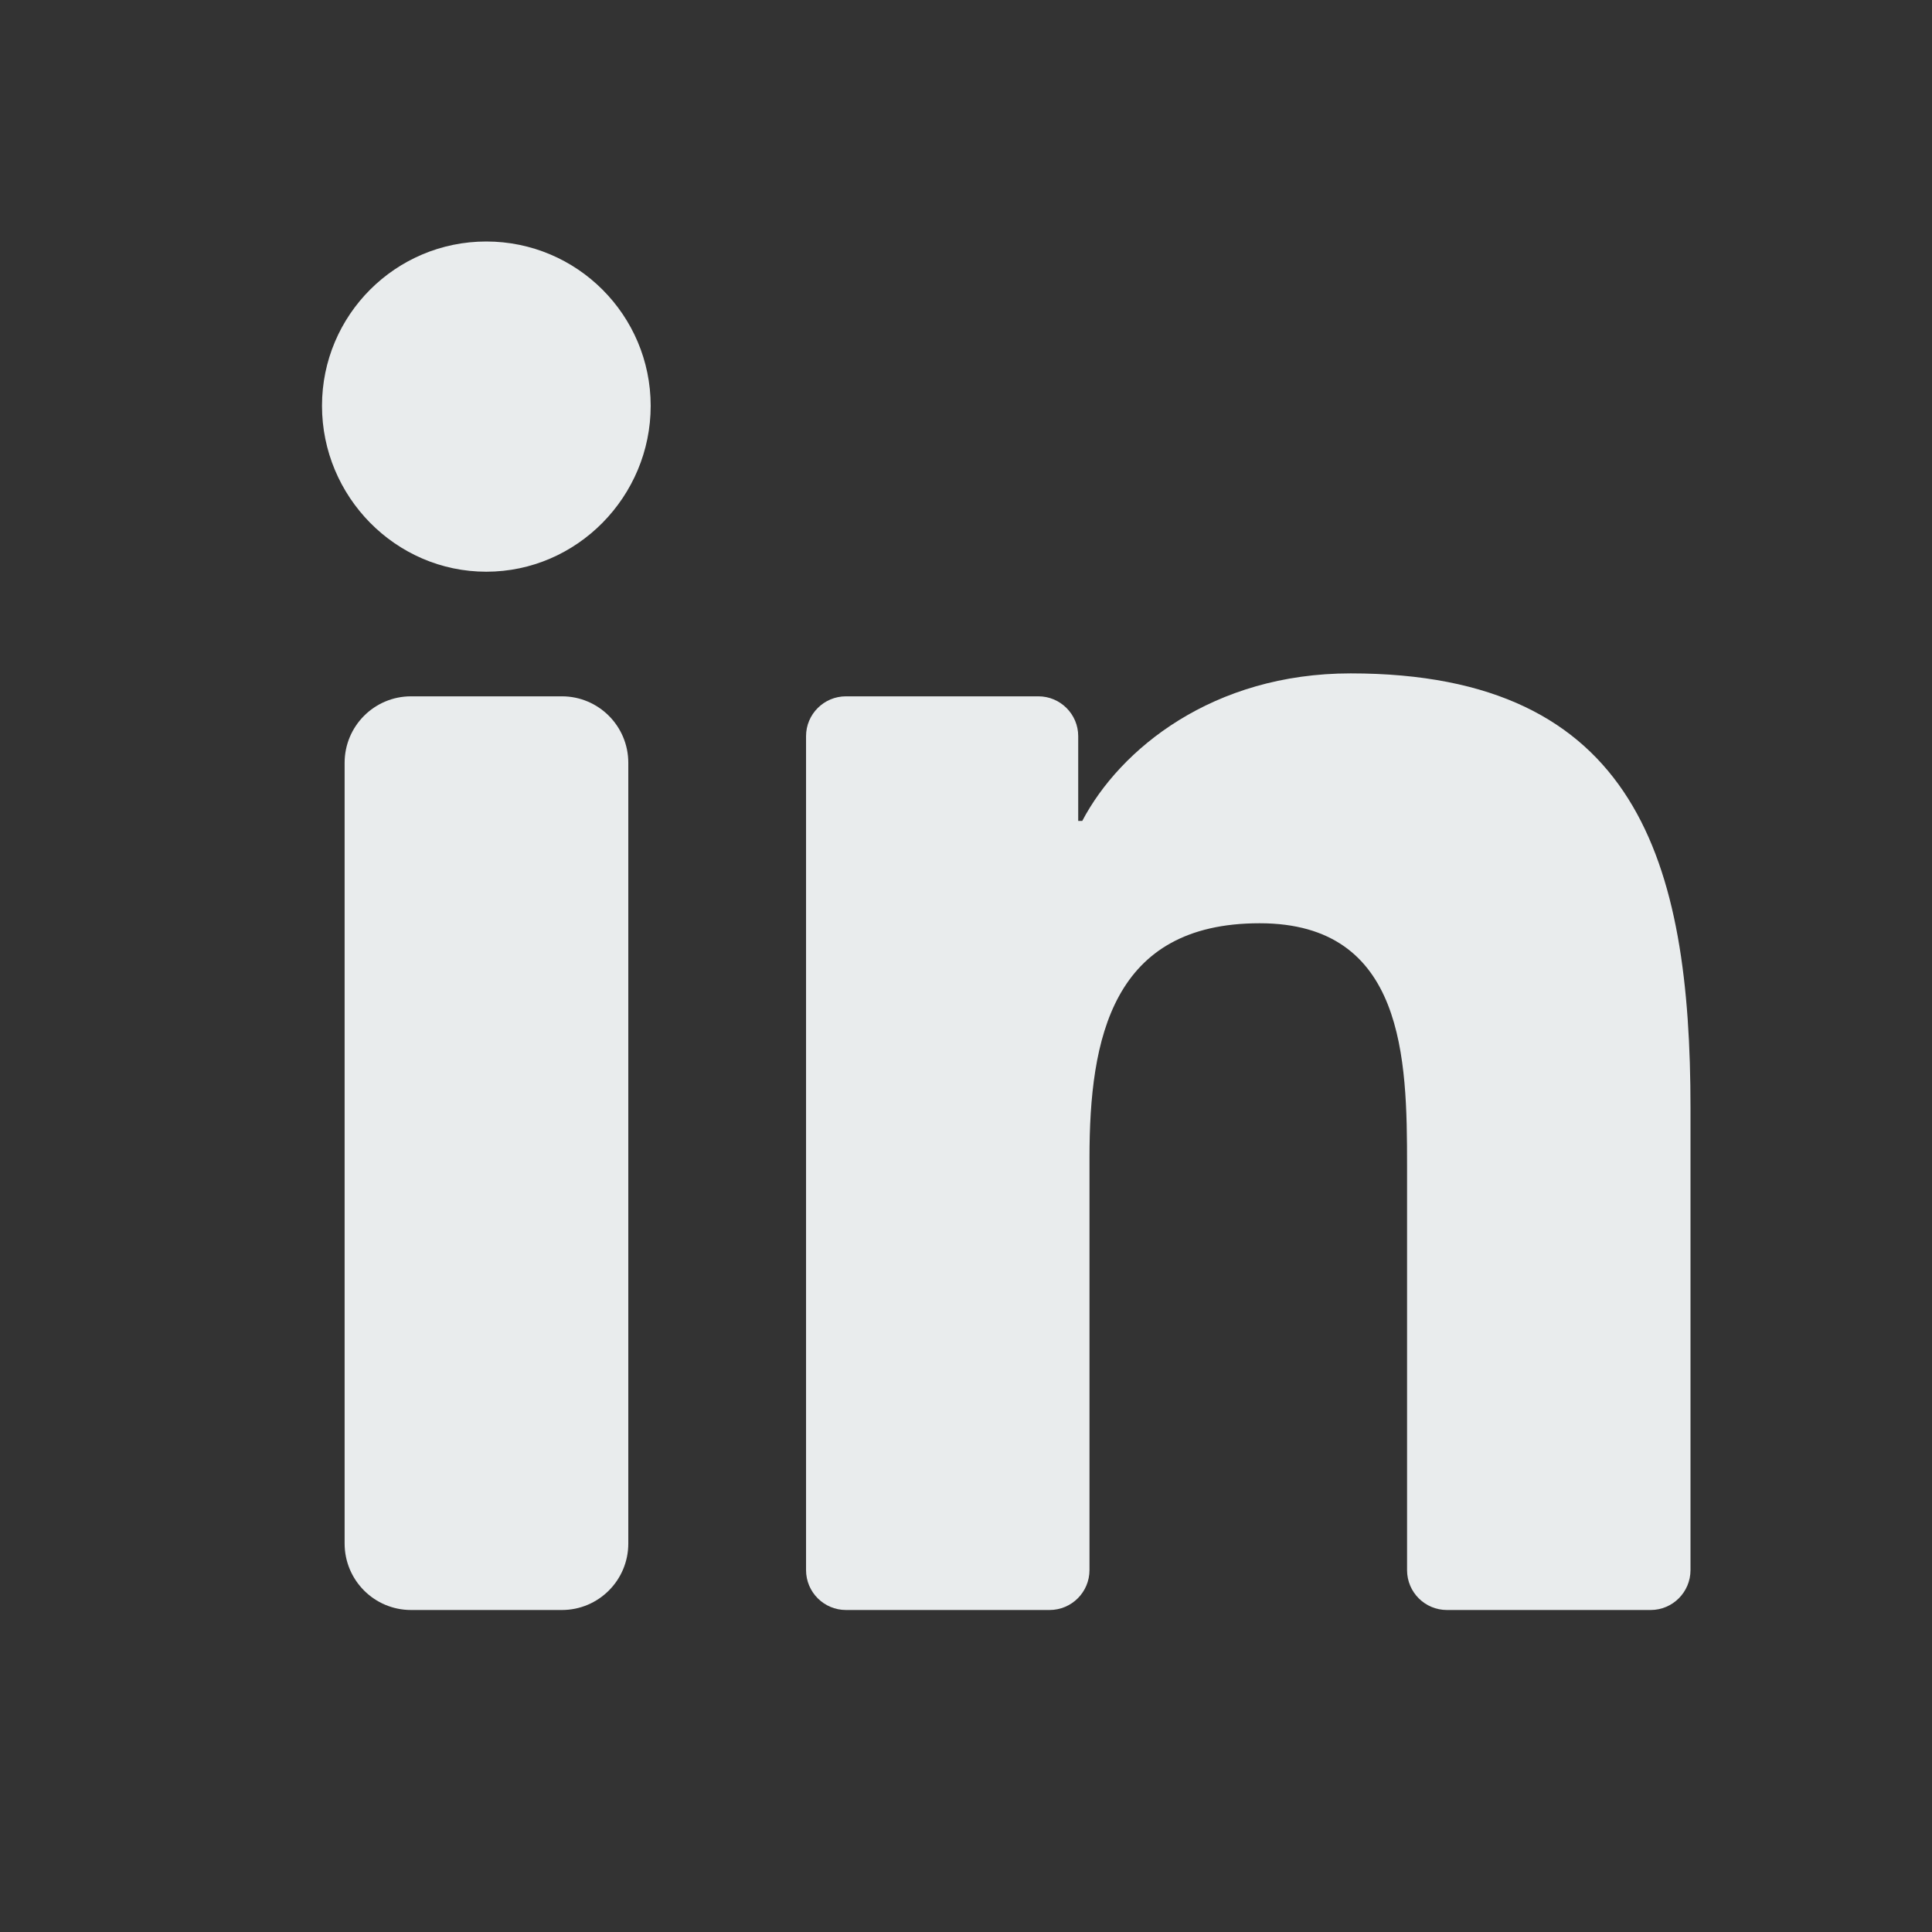 <svg width="24" height="24" viewBox="0 0 24 24" fill="none" xmlns="http://www.w3.org/2000/svg">
<rect x="0" y="0" width="24" height="24" fill="#333333" stroke="none"/>
<g clip-path="url(#clip0_4975_104661)">
<path d="M20.505 20C20.778 20 21 19.778 21 19.504V13.765C21 10.715 20.343 8.365 16.778 8.365C15.064 8.365 13.913 9.306 13.444 10.198H13.394V9.145C13.394 8.872 13.172 8.65 12.899 8.65H10.509C10.235 8.65 10.013 8.872 10.013 9.145V19.504C10.013 19.778 10.235 20 10.509 20H13.038C13.312 20 13.534 19.778 13.534 19.504V14.38C13.534 12.9 13.814 11.469 15.647 11.469C17.452 11.469 17.479 13.158 17.479 14.475V19.505C17.479 19.779 17.701 20 17.974 20L20.505 20Z" fill="#E9ECED"/>
<path d="M4.281 9.476C4.281 9.02 4.65 8.65 5.106 8.65H6.98C7.436 8.65 7.805 9.02 7.805 9.476V19.174C7.805 19.63 7.436 20 6.98 20H5.106C4.65 20 4.281 19.63 4.281 19.174V9.476Z" fill="#E9ECED"/>
<path d="M6.041 3C4.914 3 4 3.914 4 5.041C4 6.168 4.914 7.102 6.041 7.102C7.168 7.102 8.083 6.168 8.083 5.041C8.082 3.914 7.168 3 6.041 3V3Z" fill="#E9ECED"/>
</g>
<defs>
<clipPath id="clip0_4975_104661">
<rect width="17" height="17" fill="white" transform="translate(4 3)"/>
</clipPath>
</defs>
</svg>
